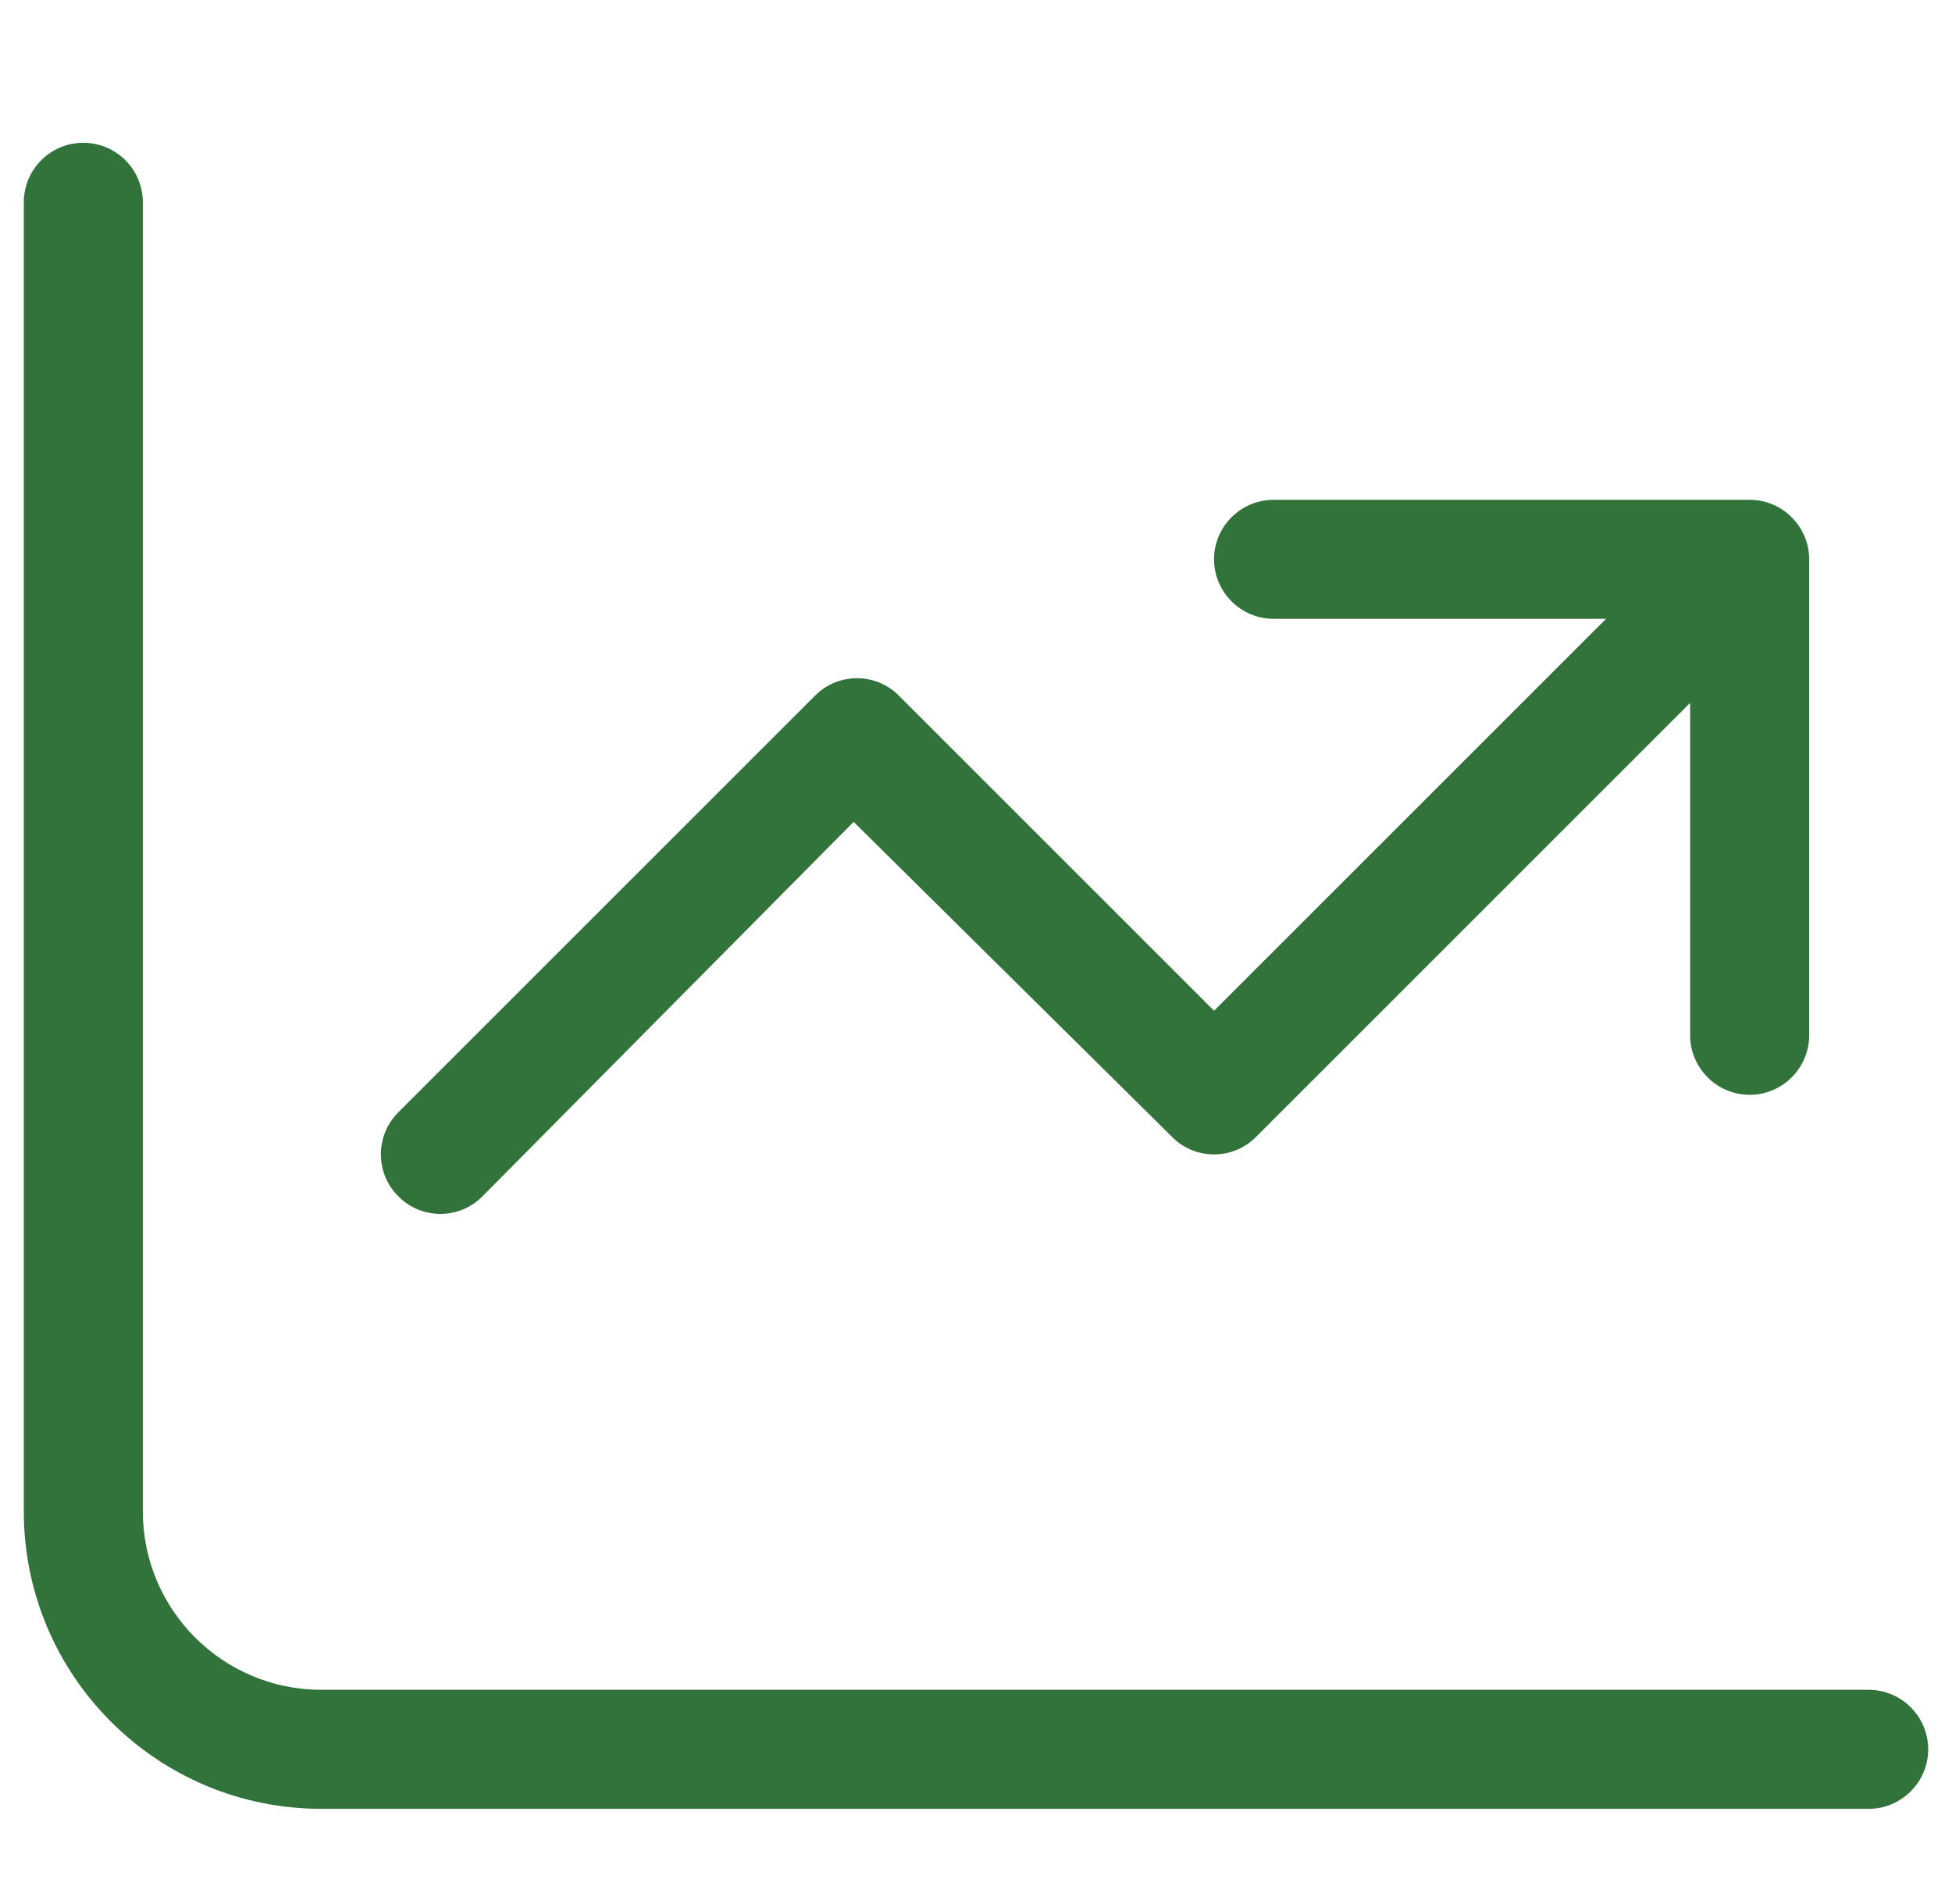 <svg width="41" height="40" viewBox="0 0 41 40" fill="none" xmlns="http://www.w3.org/2000/svg">
<path d="M3 31.75C3 33.82 4.679 35.5 6.75 35.5H39.25C39.938 35.5 40.5 36.062 40.5 36.75C40.5 37.438 39.938 38 39.25 38H6.75C3.298 38 0.5 35.203 0.5 31.75V4.25C0.5 3.559 1.06 3 1.75 3C2.441 3 3 3.559 3 4.25V31.75ZM26.75 10.5H36.75C37.438 10.5 38 11.062 38 11.75V21.75C38 22.438 37.438 23 36.75 23C36.062 23 35.5 22.438 35.5 21.75V14.766L26.383 23.883C25.898 24.375 25.102 24.375 24.617 23.883L17.93 17.266L10.133 25.133C9.648 25.625 8.852 25.625 8.367 25.133C7.878 24.648 7.878 23.852 8.367 23.367L17.117 14.617C17.602 14.125 18.398 14.125 18.883 14.617L25.5 21.234L33.734 13H26.75C26.062 13 25.5 12.438 25.5 11.75C25.5 11.062 26.062 10.5 26.75 10.5Z" fill="#32723B"/>
</svg>
